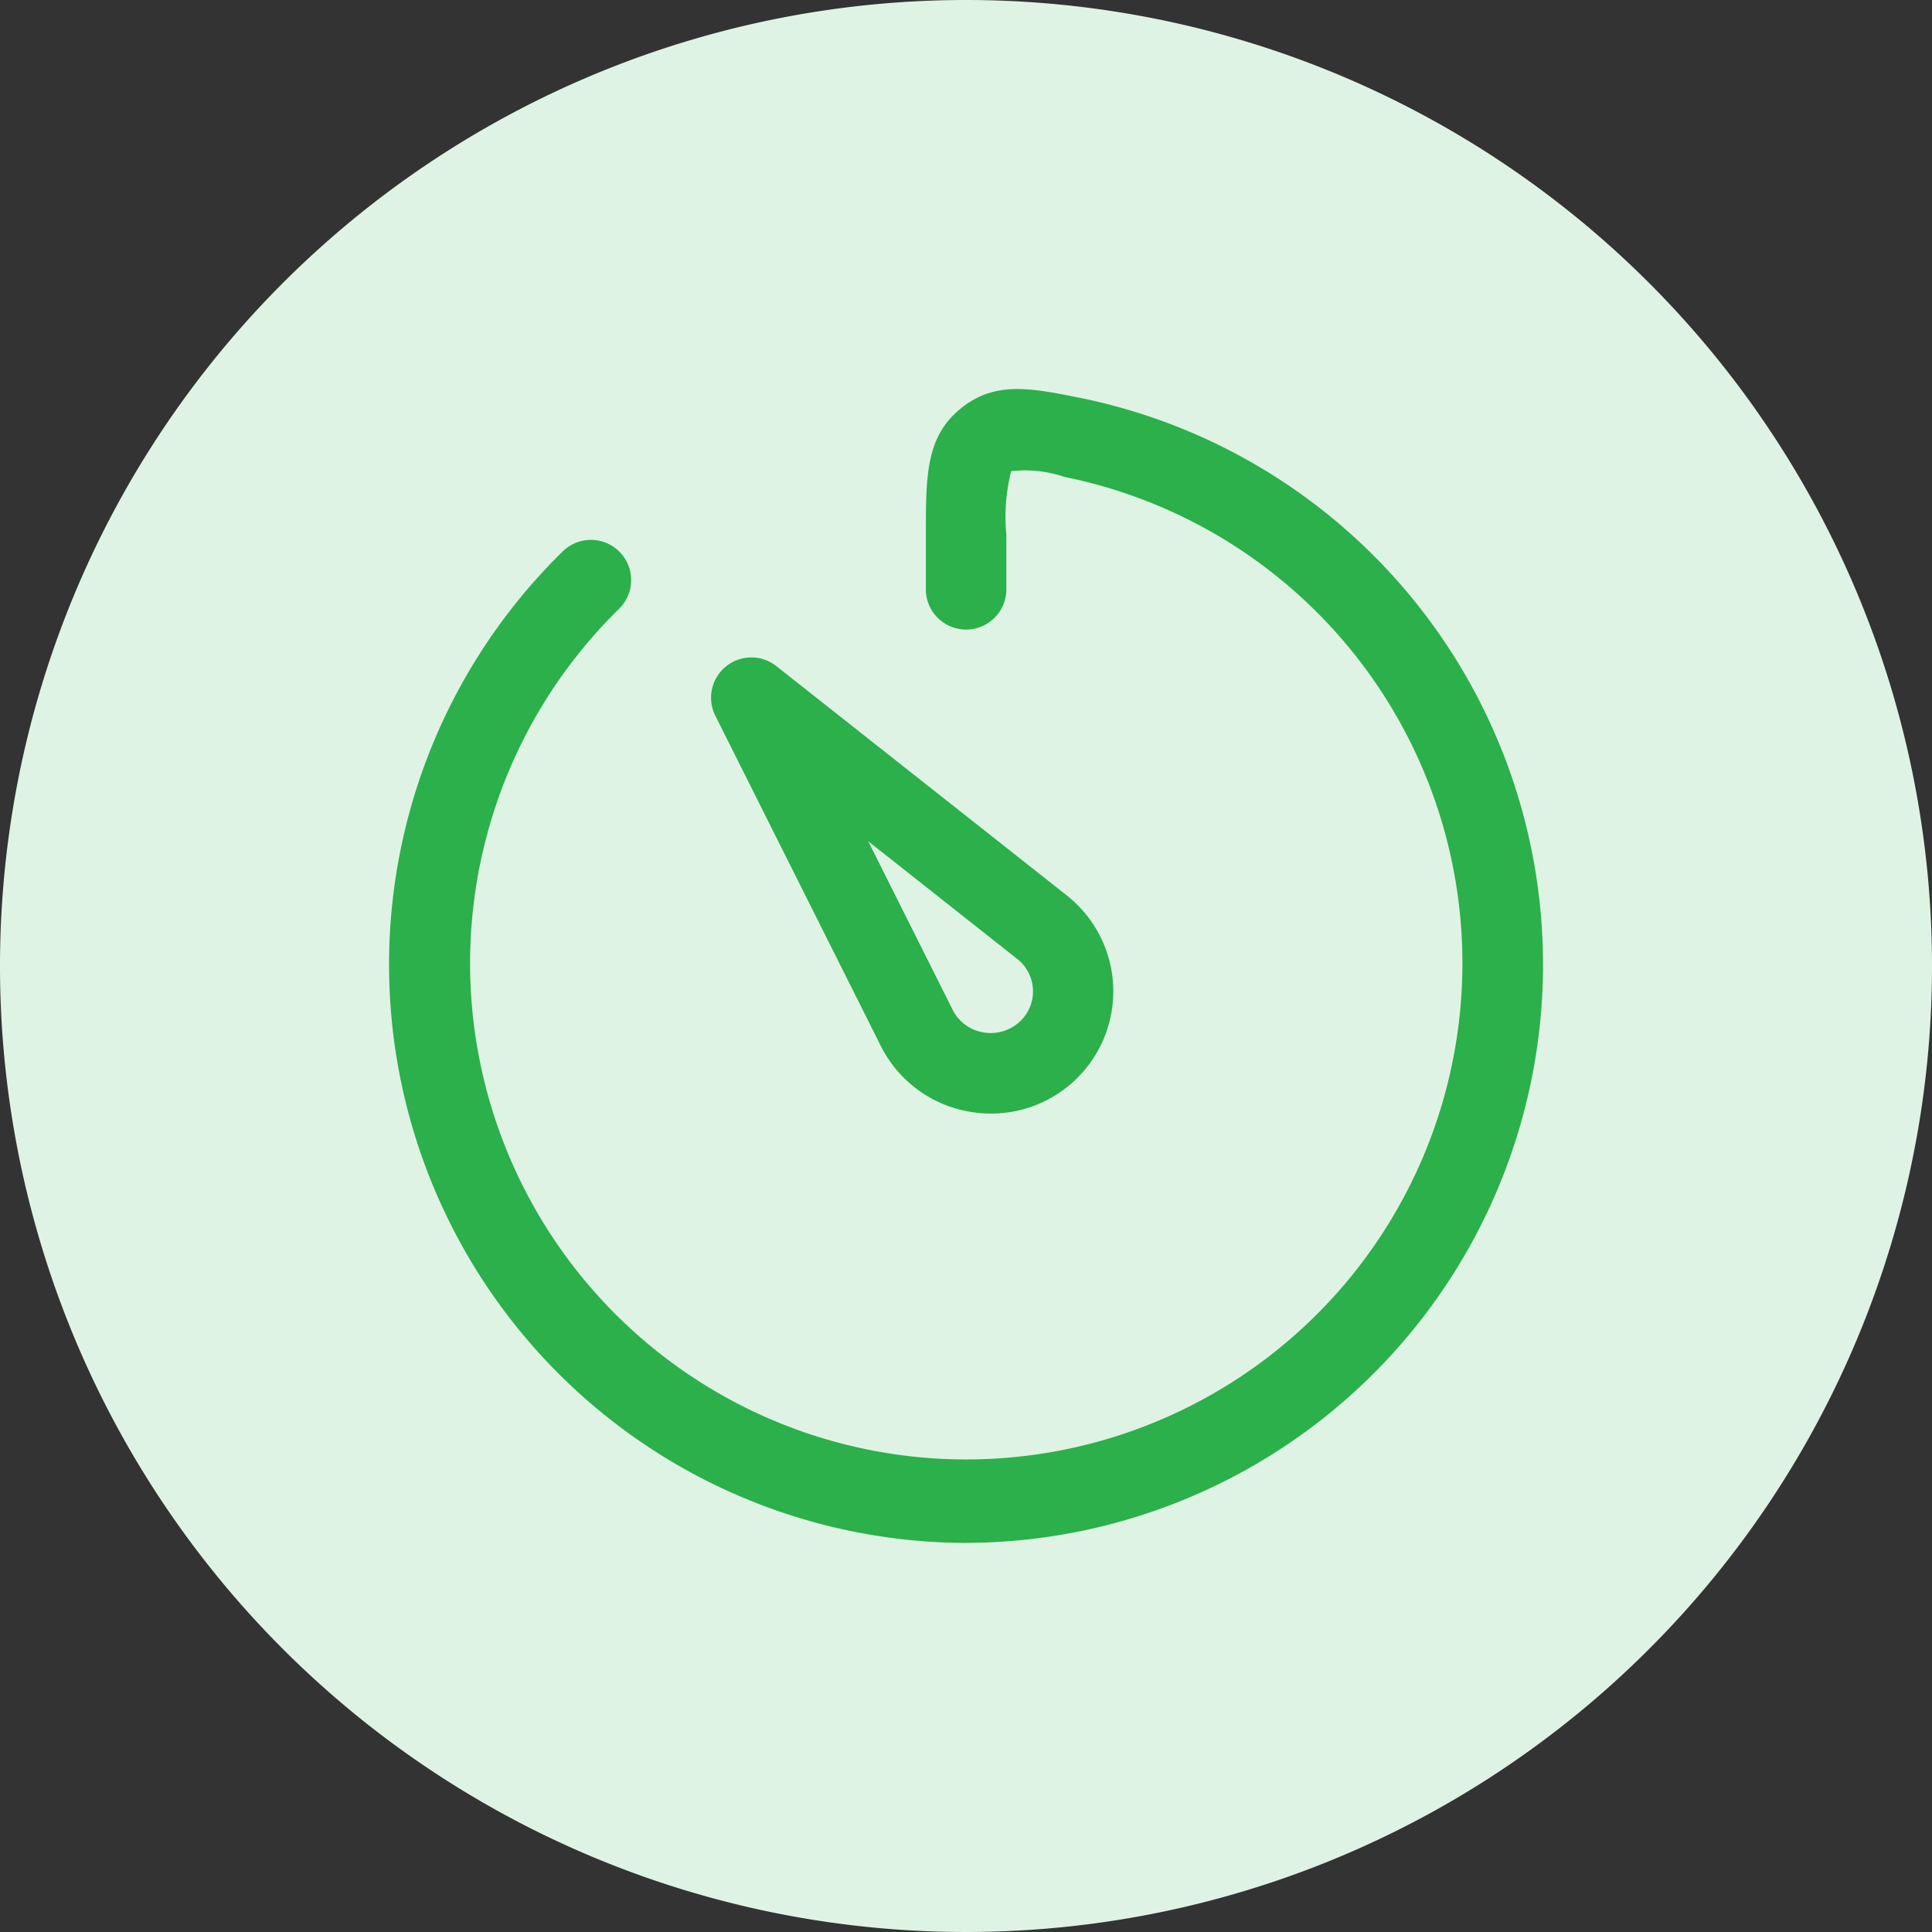 <svg xmlns="http://www.w3.org/2000/svg" width="80" height="80" data-name="Group 1749"><rect width="100%" height="100%" fill="#333333" stroke="none"/><path fill="#dff3e4" d="M80 40A40 40 0 1 1 40 0a40 40 0 0 1 40 40" data-name="Path 2786"></path><path fill="#2bb04b" d="M41.031 46.111a5.167 5.167 0 0 1-1.1-.12 5.064 5.064 0 0 1-3.462-2.687L29.62 29.636a1.668 1.668 0 0 1 2.524-2.056l12.044 9.509a5.061 5.061 0 0 1-3.158 9.022m-5.077-11.275 3.493 6.976a1.734 1.734 0 0 0 1.193.922 1.774 1.774 0 0 0 1.487-.344 1.707 1.707 0 0 0-.007-2.684Z" data-name="Path 2787"></path><path fill="#2bb04b" d="M40 63.889a23.948 23.948 0 0 1-16.722-41.034 1.666 1.666 0 1 1 2.333 2.378 20.545 20.545 0 1 0 18.476-5.482 5.076 5.076 0 0 0-2.216-.24 7.662 7.662 0 0 0-.2 2.62v2.23a1.667 1.667 0 1 1-3.333 0v-2.23c0-2.424 0-4.029 1.424-5.2s2.918-.867 4.989-.451a23.947 23.947 0 0 1-4.747 47.407" data-name="Path 2788"></path></svg>
